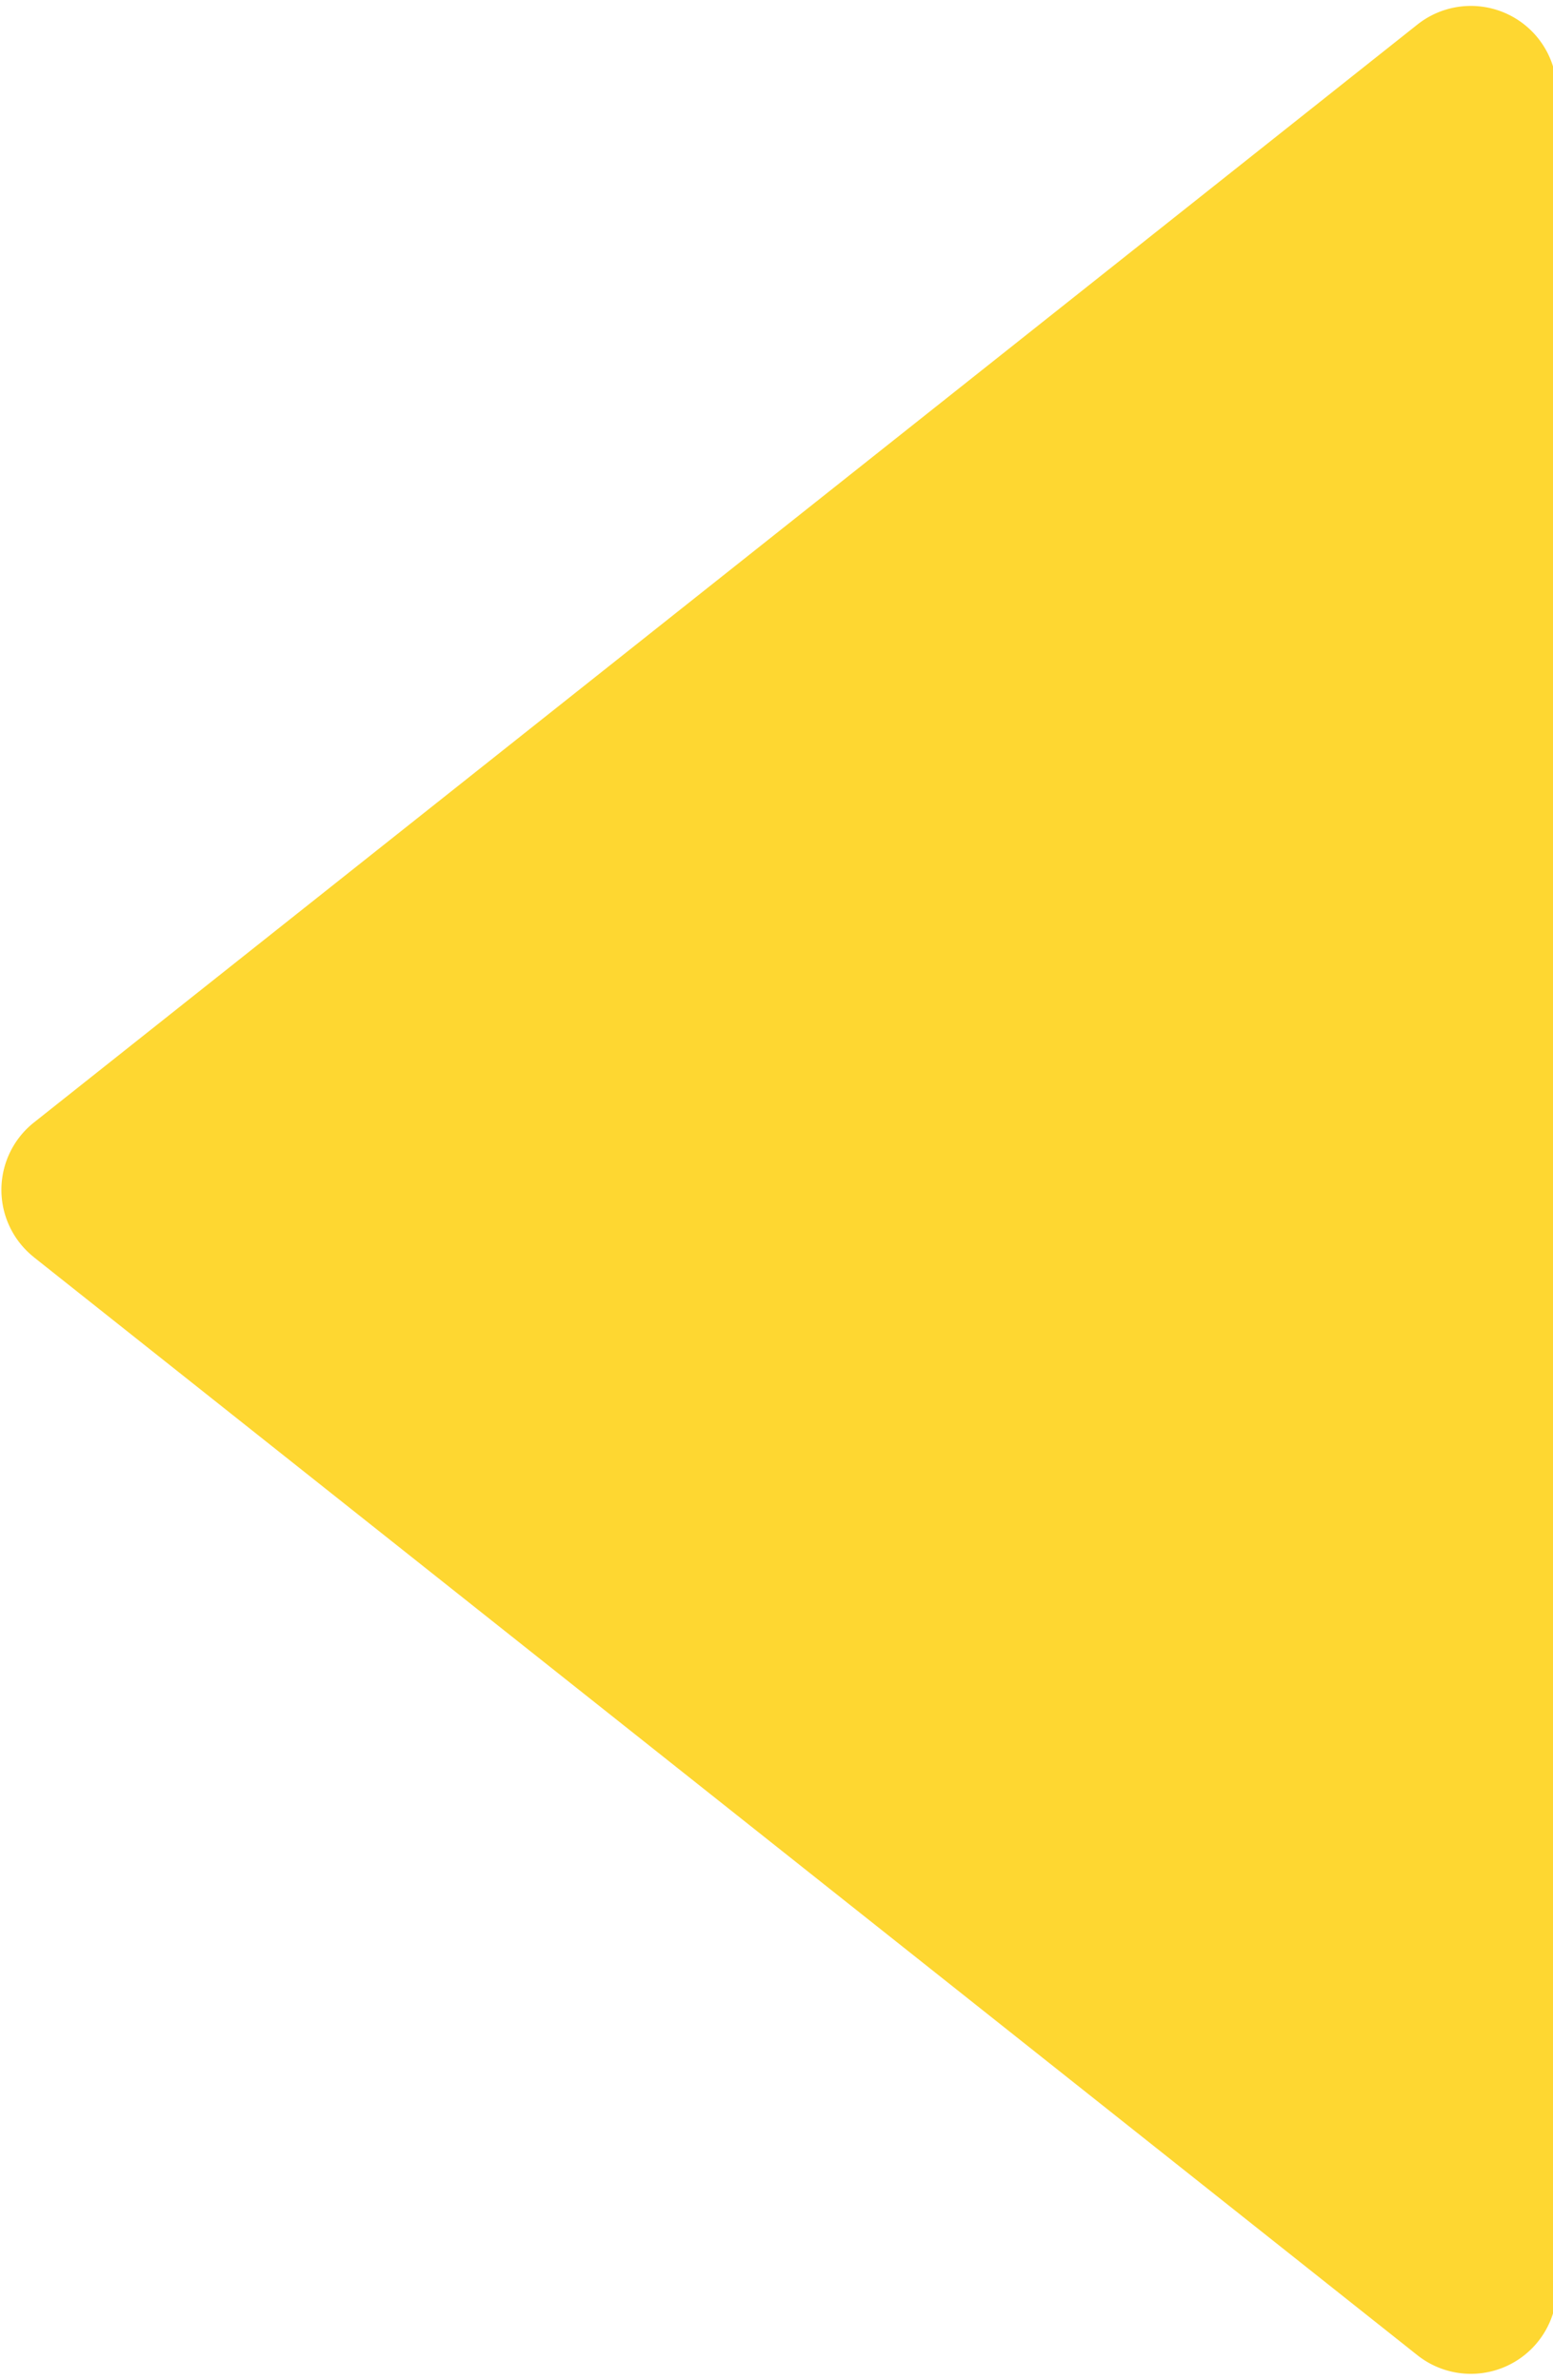 <?xml version="1.0" encoding="UTF-8" standalone="no"?><svg xmlns="http://www.w3.org/2000/svg" xmlns:xlink="http://www.w3.org/1999/xlink" fill="#fed731" height="44.6" preserveAspectRatio="xMidYMid meet" version="1" viewBox="9.4 1.7 29.1 44.6" width="29.1" zoomAndPan="magnify"><g data-name="Layer 25" id="change1_1"><path d="M10.036,25.263l0.0 0L35.958,45.839a1.612,1.612,0,0,0,2.615-1.263V3.423A1.612,1.612,0,0,0,35.958,2.161L10.036,22.737a1.612,1.612,0,0,0,0,2.525Z" fill="inherit"/></g></svg>